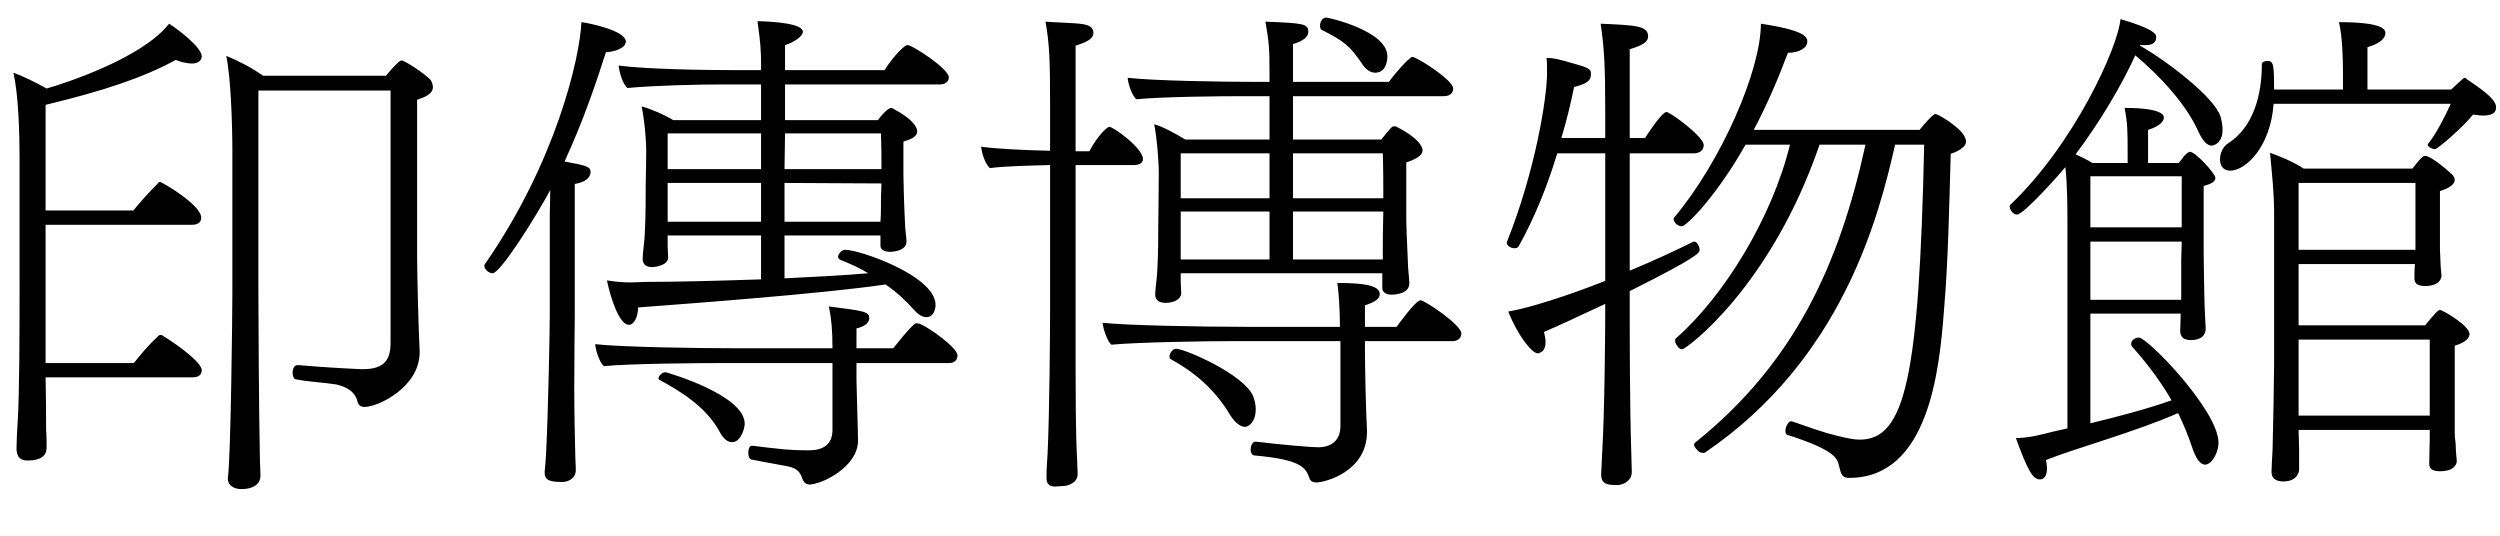 <svg
 xmlns="http://www.w3.org/2000/svg"
 xmlns:xlink="http://www.w3.org/1999/xlink"
 viewBox="0 0 98 21" style="enable-background:new 0 0 98 21;">
<path fill-rule="evenodd"  fill="none"
 d="M-0.000,0.000 L98.000,0.000 L98.000,21.000 L-0.000,21.000 L-0.000,0.000 Z"/>
<path fill-rule="evenodd"  fill="rgb(0, 0, 0)"
 d="M97.346,4.530 C97.226,4.530 97.106,4.510 96.946,4.490 C96.506,5.030 95.546,5.850 95.446,5.850 C95.366,5.850 95.166,5.770 95.166,5.670 C95.166,5.670 95.166,5.650 95.186,5.630 C95.486,5.270 95.886,4.490 96.066,4.070 L89.125,4.070 C89.005,5.770 88.024,6.690 87.424,6.690 C87.244,6.690 87.024,6.590 87.024,6.250 C87.024,6.010 87.144,5.750 87.324,5.630 C88.344,4.990 88.665,3.710 88.665,2.510 C88.665,2.430 88.785,2.389 88.885,2.389 C89.125,2.389 89.145,2.550 89.145,3.510 L91.845,3.510 L91.845,2.850 C91.845,2.369 91.825,1.409 91.685,0.869 C93.326,0.869 93.506,1.129 93.506,1.289 L93.506,1.309 C93.506,1.489 93.305,1.709 92.805,1.849 L92.805,3.510 L96.086,3.510 C96.146,3.450 96.426,3.190 96.546,3.090 C96.566,3.070 96.586,3.050 96.626,3.050 C96.626,3.050 96.646,3.050 96.666,3.070 L96.706,3.110 C97.586,3.690 97.846,3.970 97.846,4.210 C97.846,4.310 97.826,4.530 97.346,4.530 ZM86.704,5.710 C86.524,5.710 86.344,5.530 86.164,5.130 C85.684,4.070 84.664,2.970 83.703,2.169 C83.183,3.310 82.343,4.750 81.363,6.050 C81.583,6.150 81.803,6.250 82.023,6.390 L83.403,6.390 L83.403,5.950 C83.403,5.230 83.403,4.810 83.283,4.230 C84.824,4.230 84.824,4.550 84.824,4.610 C84.824,4.750 84.664,4.950 84.204,5.090 L84.204,6.390 L85.404,6.390 C85.444,6.350 85.464,6.310 85.504,6.270 C85.604,6.110 85.764,5.950 85.844,5.950 C86.064,5.950 86.844,6.810 86.844,6.970 C86.844,7.131 86.664,7.211 86.384,7.291 L86.384,9.931 C86.384,10.111 86.404,11.571 86.424,12.072 C86.424,12.232 86.464,12.832 86.464,12.872 C86.464,13.332 85.964,13.332 85.884,13.332 C85.604,13.332 85.464,13.212 85.464,12.972 C85.464,12.832 85.484,12.532 85.484,12.292 L81.943,12.292 L81.943,16.593 C83.023,16.332 84.164,16.032 85.124,15.692 C84.744,15.032 84.244,14.332 83.583,13.592 C83.543,13.552 83.543,13.512 83.543,13.472 C83.543,13.352 83.683,13.232 83.843,13.232 C84.184,13.232 86.964,16.092 86.964,17.353 C86.964,17.773 86.684,18.213 86.444,18.213 C86.224,18.213 86.064,17.933 85.924,17.513 C85.784,17.093 85.604,16.653 85.384,16.192 C83.703,16.933 81.343,17.573 80.203,18.033 C80.223,18.153 80.243,18.273 80.243,18.353 C80.243,18.633 80.143,18.793 79.963,18.793 C79.683,18.793 79.483,18.433 79.022,17.173 C79.082,17.173 79.463,17.173 80.023,17.033 C80.323,16.953 80.683,16.873 81.043,16.793 L81.043,8.851 C81.043,8.131 81.043,7.291 80.963,6.550 C80.803,6.750 79.343,8.411 79.062,8.411 C78.922,8.411 78.782,8.231 78.782,8.111 C78.782,8.071 78.782,8.051 78.802,8.031 C81.303,5.650 83.023,1.869 83.123,0.749 C84.344,1.109 84.524,1.309 84.524,1.449 C84.524,1.769 84.204,1.769 84.104,1.769 C84.024,1.769 83.964,1.769 83.883,1.769 L83.883,1.789 C84.824,2.309 86.804,3.790 87.044,4.570 C87.104,4.770 87.124,4.950 87.124,5.090 C87.124,5.670 86.704,5.710 86.704,5.710 ZM81.943,11.751 L85.504,11.751 L85.504,10.191 L85.524,9.471 L81.943,9.471 L81.943,11.751 ZM81.943,8.911 L85.524,8.911 L85.524,6.910 L81.943,6.910 L81.943,8.911 ZM76.468,6.030 C76.408,8.131 76.368,10.251 76.208,12.112 C76.028,14.512 75.608,18.733 72.487,18.733 C72.167,18.733 72.167,18.533 72.087,18.253 C72.027,17.953 71.887,17.633 70.087,17.053 C70.007,17.033 69.987,16.973 69.987,16.893 C69.987,16.733 70.107,16.513 70.207,16.513 L70.227,16.513 C70.547,16.613 71.067,16.813 71.607,16.973 C72.107,17.113 72.587,17.233 72.907,17.233 C74.688,17.233 75.228,14.772 75.428,5.670 L74.288,5.670 C73.648,8.491 72.227,14.072 66.846,17.733 C66.826,17.753 66.786,17.753 66.766,17.753 C66.666,17.753 66.586,17.713 66.526,17.633 C66.466,17.573 66.406,17.493 66.406,17.433 C66.406,17.393 66.426,17.373 66.446,17.353 C70.347,14.232 72.107,10.351 73.127,5.670 L71.327,5.670 C69.407,11.271 66.086,13.692 65.946,13.692 C65.866,13.692 65.786,13.632 65.746,13.552 C65.686,13.492 65.666,13.412 65.666,13.352 C65.666,13.312 65.666,13.292 65.686,13.272 C67.586,11.611 69.467,8.531 70.167,5.670 L68.426,5.670 C67.286,7.691 66.106,8.871 65.926,8.871 C65.766,8.871 65.606,8.711 65.606,8.591 C65.606,8.571 65.606,8.551 65.626,8.531 C67.486,6.310 69.027,2.750 69.027,0.929 C70.747,1.189 70.847,1.449 70.847,1.629 C70.847,1.869 70.547,2.069 70.087,2.069 C69.687,3.130 69.247,4.150 68.747,5.090 L75.248,5.090 C75.408,4.890 75.768,4.470 75.868,4.470 C75.888,4.470 75.908,4.470 75.928,4.490 L75.988,4.510 C76.028,4.530 77.068,5.090 77.068,5.550 C77.068,5.650 77.008,5.730 76.948,5.770 C76.828,5.890 76.648,5.970 76.468,6.030 ZM66.406,6.010 L63.885,6.010 L63.885,10.611 C64.846,10.211 65.746,9.791 66.386,9.471 C66.406,9.471 66.406,9.471 66.426,9.471 C66.506,9.471 66.626,9.651 66.626,9.791 C66.626,9.911 66.566,10.071 63.885,11.411 L63.885,12.212 C63.885,12.772 63.885,15.952 63.946,17.733 C63.946,17.933 63.966,18.273 63.966,18.513 C63.966,18.833 63.645,19.013 63.405,19.013 C63.025,19.013 62.765,18.993 62.765,18.593 C62.765,18.593 62.785,18.253 62.805,17.753 C62.905,16.132 62.925,12.792 62.925,12.212 L62.925,11.912 C61.945,12.372 61.045,12.792 60.525,13.012 C60.565,13.172 60.585,13.312 60.585,13.412 C60.585,13.632 60.505,13.752 60.425,13.792 C60.365,13.832 60.325,13.852 60.285,13.852 C60.045,13.852 59.485,13.132 59.124,12.212 C60.385,11.992 62.425,11.211 62.925,11.011 L62.925,6.010 L61.045,6.010 C60.645,7.331 60.145,8.551 59.545,9.631 C59.505,9.711 59.445,9.731 59.365,9.731 C59.225,9.731 59.064,9.631 59.064,9.511 C59.064,9.491 59.084,9.471 59.084,9.451 C60.185,6.690 60.645,3.830 60.645,2.850 C60.645,2.670 60.645,2.470 60.625,2.269 C60.885,2.269 61.105,2.329 61.325,2.389 C62.285,2.650 62.365,2.690 62.365,2.890 C62.365,2.910 62.365,2.930 62.365,2.950 C62.345,3.170 62.185,3.290 61.705,3.410 C61.565,4.090 61.405,4.750 61.205,5.410 L62.925,5.410 L62.925,4.330 C62.925,2.530 62.885,1.889 62.745,0.929 C64.126,0.989 64.606,1.009 64.606,1.429 C64.606,1.649 64.366,1.789 63.885,1.929 L63.885,5.410 L64.486,5.410 C64.546,5.310 65.146,4.390 65.326,4.390 C65.466,4.390 66.786,5.350 66.786,5.690 C66.786,5.850 66.666,6.010 66.406,6.010 ZM56.946,13.372 L53.506,13.372 L53.506,13.672 C53.506,14.512 53.546,16.132 53.586,16.873 C53.586,16.893 53.586,16.913 53.586,16.933 C53.586,18.493 51.925,18.913 51.605,18.913 C51.485,18.913 51.365,18.873 51.325,18.733 C51.185,18.313 50.965,18.013 49.165,17.853 C49.065,17.833 49.025,17.733 49.025,17.633 C49.025,17.473 49.105,17.313 49.205,17.313 L49.225,17.313 C50.225,17.433 51.405,17.533 51.665,17.533 C52.185,17.533 52.545,17.273 52.545,16.693 L52.545,13.372 L48.325,13.372 C47.344,13.372 44.624,13.412 43.564,13.512 C43.403,13.372 43.243,12.892 43.223,12.652 C44.084,12.752 46.964,12.812 48.865,12.812 L52.525,12.812 C52.525,12.232 52.485,11.531 52.425,11.091 C53.626,11.091 54.086,11.231 54.086,11.531 C54.086,11.771 53.726,11.892 53.506,11.972 L53.506,12.812 L54.746,12.812 C54.766,12.792 55.486,11.771 55.686,11.771 C55.846,11.771 57.286,12.732 57.286,13.072 C57.286,13.212 57.186,13.372 56.946,13.372 ZM56.606,3.770 L50.685,3.770 L50.685,5.470 L54.146,5.470 C54.546,4.970 54.566,4.950 54.666,4.950 C54.706,4.950 54.726,4.950 54.746,4.970 C55.726,5.470 55.766,5.830 55.766,5.890 C55.766,6.130 55.406,6.270 55.126,6.370 L55.126,8.631 C55.126,8.771 55.146,9.371 55.186,10.191 C55.186,10.551 55.246,10.891 55.246,11.111 C55.246,11.551 54.586,11.551 54.566,11.551 C54.326,11.551 54.186,11.451 54.186,11.291 L54.186,10.711 L46.284,10.711 L46.284,11.071 C46.284,11.211 46.304,11.371 46.304,11.491 C46.304,11.731 46.004,11.872 45.704,11.872 C45.504,11.872 45.284,11.812 45.284,11.551 C45.284,11.331 45.344,10.971 45.364,10.651 C45.404,9.911 45.404,9.291 45.404,8.831 C45.404,8.831 45.424,7.251 45.424,6.810 C45.424,6.270 45.344,5.350 45.244,4.870 C45.604,4.970 46.104,5.250 46.464,5.470 L49.765,5.470 L49.765,3.770 L48.765,3.770 C47.784,3.770 45.604,3.790 44.544,3.890 C44.364,3.730 44.224,3.290 44.204,3.050 C45.264,3.170 47.964,3.210 49.305,3.210 L49.765,3.210 L49.765,2.890 C49.765,1.889 49.745,1.669 49.605,0.849 C51.105,0.909 51.285,0.929 51.285,1.249 C51.285,1.449 51.085,1.609 50.685,1.729 L50.685,3.210 L54.446,3.210 C54.606,2.970 55.246,2.229 55.366,2.229 C55.526,2.229 56.966,3.130 56.966,3.470 C56.966,3.610 56.866,3.770 56.606,3.770 ZM50.685,10.171 L54.206,10.171 L54.206,9.551 C54.206,9.551 54.206,9.031 54.226,8.291 L50.685,8.291 L50.685,10.171 ZM50.685,7.771 L54.226,7.771 C54.226,7.231 54.226,6.610 54.206,6.010 L50.685,6.010 L50.685,7.771 ZM49.765,6.010 L46.284,6.010 L46.284,7.771 L49.765,7.771 L49.765,6.010 ZM49.765,8.291 L46.284,8.291 L46.284,10.171 L49.765,10.171 L49.765,8.291 ZM53.906,2.850 C53.746,2.850 53.546,2.750 53.386,2.490 C52.906,1.789 52.685,1.609 51.805,1.169 C51.765,1.149 51.745,1.089 51.745,1.009 C51.745,0.869 51.825,0.689 51.985,0.689 C52.085,0.689 54.386,1.209 54.386,2.209 C54.386,2.249 54.386,2.850 53.906,2.850 ZM42.703,5.930 C43.063,5.250 43.423,4.970 43.484,4.970 C43.644,4.970 44.804,5.810 44.804,6.230 C44.804,6.390 44.664,6.470 44.444,6.470 L42.163,6.470 L42.163,12.252 C42.163,15.812 42.163,16.893 42.223,18.013 C42.223,18.233 42.243,18.353 42.243,18.593 C42.243,18.913 41.883,19.053 41.663,19.053 C41.563,19.053 41.463,19.073 41.363,19.073 C41.083,19.073 41.023,18.913 41.023,18.733 C41.023,18.713 41.023,18.693 41.023,18.673 C41.023,18.673 41.023,18.333 41.063,17.833 C41.143,16.212 41.163,12.832 41.163,12.252 L41.163,6.470 C40.443,6.490 39.383,6.510 38.803,6.590 C38.622,6.430 38.482,6.010 38.462,5.750 C38.983,5.830 40.183,5.890 41.163,5.910 L41.163,4.090 C41.163,2.430 41.143,1.729 40.983,0.849 C41.443,0.889 42.083,0.889 42.463,0.949 C42.683,0.989 42.863,1.069 42.863,1.289 C42.863,1.509 42.623,1.649 42.163,1.789 L42.163,5.930 L42.703,5.930 ZM37.194,14.232 L33.574,14.232 L33.574,14.912 C33.574,15.212 33.634,16.933 33.634,17.253 L33.634,17.273 C33.634,18.313 32.193,18.993 31.733,18.993 C31.613,18.993 31.513,18.913 31.473,18.813 C31.353,18.473 31.253,18.333 30.733,18.253 C30.173,18.153 29.773,18.073 29.453,18.013 C29.373,17.993 29.333,17.873 29.333,17.753 C29.333,17.613 29.373,17.473 29.473,17.473 C29.493,17.473 29.493,17.473 29.493,17.473 C30.493,17.593 30.913,17.653 31.713,17.653 C32.253,17.653 32.633,17.433 32.633,16.853 L32.633,14.232 L28.332,14.232 C27.352,14.232 24.732,14.252 23.671,14.352 C23.491,14.192 23.351,13.732 23.331,13.492 C24.412,13.612 27.512,13.652 28.873,13.652 L32.633,13.652 C32.633,12.932 32.593,12.512 32.493,12.012 C33.874,12.192 34.074,12.212 34.074,12.472 C34.074,12.712 33.774,12.832 33.574,12.872 L33.574,13.652 L35.014,13.652 C35.174,13.452 35.554,12.972 35.814,12.732 C35.854,12.692 35.894,12.672 35.934,12.672 C35.974,12.672 36.014,12.692 36.054,12.692 C36.414,12.832 37.534,13.632 37.534,13.932 C37.534,14.092 37.434,14.232 37.194,14.232 ZM36.834,3.310 L30.773,3.310 L30.773,4.710 L34.414,4.710 C34.574,4.490 34.734,4.330 34.834,4.270 L34.874,4.250 C34.894,4.230 34.914,4.230 34.934,4.230 C34.954,4.230 34.974,4.230 34.994,4.250 C35.794,4.670 35.954,4.990 35.954,5.150 C35.954,5.370 35.674,5.470 35.414,5.550 L35.414,6.850 C35.414,6.950 35.434,7.991 35.474,8.691 C35.474,8.991 35.534,9.291 35.534,9.471 C35.534,9.791 35.114,9.871 34.894,9.871 C34.634,9.871 34.514,9.771 34.514,9.631 L34.514,9.231 L30.753,9.231 L30.753,10.911 C31.973,10.851 33.154,10.791 34.034,10.711 C33.714,10.511 33.354,10.351 32.953,10.191 C32.893,10.171 32.853,10.111 32.853,10.071 C32.853,9.951 32.993,9.791 33.134,9.791 C33.694,9.791 36.674,10.811 36.674,11.952 C36.674,12.092 36.614,12.432 36.314,12.432 C36.174,12.432 36.014,12.352 35.834,12.152 C35.514,11.792 35.154,11.451 34.714,11.151 C32.273,11.511 27.132,11.892 25.012,12.052 C25.012,12.432 24.852,12.732 24.652,12.732 C24.272,12.732 23.932,11.671 23.792,10.991 C24.132,11.051 24.452,11.071 24.772,11.071 C24.932,11.071 25.112,11.051 25.272,11.051 C26.392,11.051 28.112,11.011 29.833,10.951 L29.833,9.231 L26.172,9.231 L26.172,9.671 C26.172,9.811 26.192,9.951 26.192,10.091 C26.192,10.411 25.672,10.471 25.552,10.471 C25.372,10.471 25.192,10.391 25.192,10.151 C25.192,9.931 25.252,9.571 25.272,9.231 C25.312,8.511 25.312,7.691 25.312,7.231 C25.312,7.231 25.332,6.390 25.332,5.950 C25.332,5.390 25.252,4.650 25.152,4.170 C25.512,4.270 26.032,4.490 26.392,4.710 L29.833,4.710 L29.833,3.310 L28.332,3.310 C27.352,3.310 25.652,3.350 24.592,3.450 C24.412,3.290 24.272,2.830 24.252,2.570 C25.312,2.710 27.532,2.750 28.873,2.750 L29.833,2.750 L29.833,2.510 C29.833,1.989 29.813,1.689 29.693,0.829 C30.413,0.849 31.473,0.929 31.473,1.249 C31.473,1.409 31.153,1.649 30.773,1.769 L30.773,2.750 L34.674,2.750 C34.774,2.570 35.174,2.029 35.474,1.809 C35.514,1.769 35.554,1.769 35.594,1.769 C35.754,1.769 37.194,2.690 37.194,3.030 C37.194,3.170 37.094,3.310 36.834,3.310 ZM29.833,5.230 L26.172,5.230 L26.172,6.630 L29.833,6.630 L29.833,5.230 ZM29.833,7.171 L26.172,7.171 L26.172,8.691 L29.833,8.691 L29.833,7.171 ZM30.753,8.691 L34.514,8.691 C34.534,8.411 34.534,8.131 34.534,7.851 C34.534,7.851 34.534,7.611 34.554,7.191 L30.753,7.171 L30.753,8.691 ZM30.753,6.630 L34.554,6.630 C34.554,6.250 34.554,5.770 34.534,5.230 L30.773,5.230 L30.753,6.630 ZM23.751,2.049 C23.411,3.110 22.891,4.690 22.131,6.330 C22.991,6.490 23.151,6.530 23.151,6.750 C23.151,6.810 23.131,7.111 22.531,7.211 L22.531,12.392 C22.531,12.692 22.511,13.852 22.511,15.132 C22.511,16.092 22.531,17.113 22.551,17.853 C22.551,18.053 22.571,18.173 22.571,18.433 C22.571,18.753 22.271,18.893 22.051,18.893 C21.611,18.893 21.351,18.853 21.351,18.533 C21.351,18.513 21.351,18.493 21.351,18.473 C21.351,18.473 21.391,18.133 21.411,17.673 C21.491,16.072 21.551,12.932 21.551,12.392 L21.551,8.431 L21.571,7.451 C20.951,8.591 19.611,10.711 19.311,10.711 C19.151,10.711 18.990,10.551 18.990,10.431 C18.990,10.391 18.990,10.371 19.010,10.351 C21.791,6.350 22.731,2.269 22.791,0.869 C23.011,0.889 24.532,1.189 24.532,1.629 C24.532,1.889 24.092,2.029 23.751,2.049 ZM16.350,9.951 C16.350,10.811 16.410,12.992 16.450,13.752 C16.450,13.772 16.450,13.792 16.450,13.812 C16.450,15.172 14.830,15.952 14.290,15.952 C14.150,15.952 14.050,15.892 14.010,15.732 C13.930,15.372 13.610,15.172 13.189,15.072 C12.689,14.992 12.129,14.972 11.609,14.872 C11.529,14.872 11.469,14.752 11.469,14.612 C11.469,14.472 11.529,14.312 11.669,14.312 L11.689,14.312 C12.789,14.412 14.130,14.472 14.210,14.472 C14.950,14.472 15.310,14.212 15.310,13.452 L15.310,3.550 L10.129,3.550 L10.129,11.451 C10.129,12.472 10.149,16.132 10.189,18.013 C10.189,18.133 10.209,18.493 10.209,18.593 C10.209,18.613 10.209,18.633 10.209,18.653 C10.209,18.973 9.929,19.173 9.469,19.173 C9.169,19.173 8.929,19.033 8.929,18.753 C9.049,18.033 9.109,12.212 9.109,11.471 L9.109,6.330 C9.109,6.210 9.109,6.090 9.109,5.950 C9.109,4.870 9.049,3.030 8.869,2.189 C9.349,2.389 9.869,2.650 10.309,2.970 L15.130,2.970 C15.290,2.770 15.490,2.550 15.650,2.410 C15.690,2.389 15.710,2.369 15.750,2.369 C15.770,2.369 15.790,2.389 15.810,2.389 L15.850,2.410 C16.150,2.550 16.770,2.990 16.890,3.150 C16.950,3.250 16.970,3.350 16.970,3.410 C16.970,3.690 16.650,3.810 16.350,3.910 L16.350,9.951 ZM5.248,14.232 C5.468,13.952 5.828,13.512 6.168,13.212 C6.208,13.152 6.248,13.132 6.288,13.132 C6.348,13.132 6.388,13.152 6.428,13.192 C6.768,13.392 7.908,14.172 7.908,14.512 C7.908,14.652 7.828,14.792 7.548,14.792 L1.787,14.792 C1.807,15.612 1.807,16.392 1.807,16.853 C1.827,17.053 1.827,17.433 1.827,17.493 C1.827,17.513 1.827,17.533 1.827,17.553 C1.827,17.853 1.607,18.053 1.087,18.053 C0.827,18.053 0.667,17.953 0.647,17.613 C0.647,17.493 0.667,16.853 0.687,16.653 C0.767,15.412 0.767,12.912 0.767,11.091 L0.767,6.270 C0.767,5.210 0.727,3.750 0.527,2.850 C0.867,2.970 1.447,3.250 1.827,3.470 C2.527,3.270 5.568,2.289 6.628,0.929 C6.948,1.129 7.908,1.849 7.908,2.209 C7.908,2.349 7.788,2.490 7.528,2.490 C7.328,2.490 7.088,2.430 6.888,2.349 C5.608,3.050 4.028,3.570 1.787,4.110 L1.787,8.251 L5.228,8.251 C5.468,7.951 5.808,7.571 6.168,7.211 C6.208,7.151 6.248,7.131 6.268,7.131 C6.348,7.131 7.888,8.031 7.888,8.531 C7.888,8.671 7.808,8.811 7.528,8.811 L1.787,8.811 L1.787,14.232 L5.248,14.232 ZM26.092,14.592 C26.252,14.632 29.193,15.492 29.193,16.613 C29.193,16.773 29.053,17.333 28.693,17.333 C28.533,17.333 28.352,17.213 28.192,16.893 C27.652,15.912 26.592,15.292 25.852,14.892 C25.812,14.872 25.812,14.852 25.812,14.832 C25.812,14.732 25.972,14.592 26.072,14.592 C26.092,14.592 26.092,14.592 26.092,14.592 ZM49.125,15.532 C49.185,15.692 49.225,15.872 49.225,16.032 C49.225,16.573 48.925,16.733 48.805,16.733 C48.645,16.733 48.425,16.593 48.225,16.272 C47.564,15.172 46.744,14.552 45.884,14.072 C45.844,14.052 45.844,14.012 45.844,13.972 C45.844,13.852 45.964,13.672 46.104,13.672 C46.444,13.672 48.765,14.672 49.125,15.532 ZM88.985,5.990 C89.325,6.110 89.885,6.330 90.305,6.610 L94.566,6.610 C94.706,6.430 94.846,6.250 94.966,6.150 C95.006,6.110 95.026,6.110 95.066,6.110 C95.306,6.110 96.006,6.730 96.066,6.790 C96.106,6.810 96.226,6.930 96.226,7.050 C96.226,7.191 96.086,7.351 95.646,7.491 L95.646,9.731 C95.646,9.951 95.666,10.071 95.666,10.251 C95.666,10.431 95.706,10.751 95.706,10.811 C95.706,10.831 95.706,11.211 95.066,11.211 C94.766,11.211 94.646,11.111 94.646,10.911 C94.646,10.731 94.646,10.531 94.666,10.351 L90.105,10.351 L90.105,12.752 L95.066,12.752 C95.426,12.312 95.566,12.152 95.646,12.152 C95.766,12.152 96.806,12.772 96.806,13.092 C96.806,13.232 96.686,13.412 96.226,13.552 L96.226,16.973 C96.226,17.193 96.266,17.333 96.266,17.513 C96.266,17.713 96.306,18.013 96.306,18.073 C96.306,18.153 96.246,18.473 95.646,18.473 C95.346,18.473 95.226,18.373 95.226,18.173 C95.226,17.793 95.246,17.413 95.246,17.233 L95.246,16.853 L90.105,16.853 L90.125,17.613 L90.125,18.413 C90.125,18.453 90.085,18.873 89.505,18.873 C89.285,18.873 89.045,18.793 89.045,18.513 C89.045,18.493 89.045,18.473 89.045,18.453 C89.045,18.433 89.065,17.913 89.085,17.613 C89.105,17.013 89.145,14.712 89.145,14.252 L89.145,8.351 C89.145,7.571 89.065,6.850 88.985,5.990 ZM90.105,16.292 L95.246,16.292 L95.246,13.312 L90.105,13.312 L90.105,16.292 ZM90.105,9.791 L94.686,9.791 L94.686,7.171 L90.105,7.171 L90.105,9.791 Z"/>
</svg>
